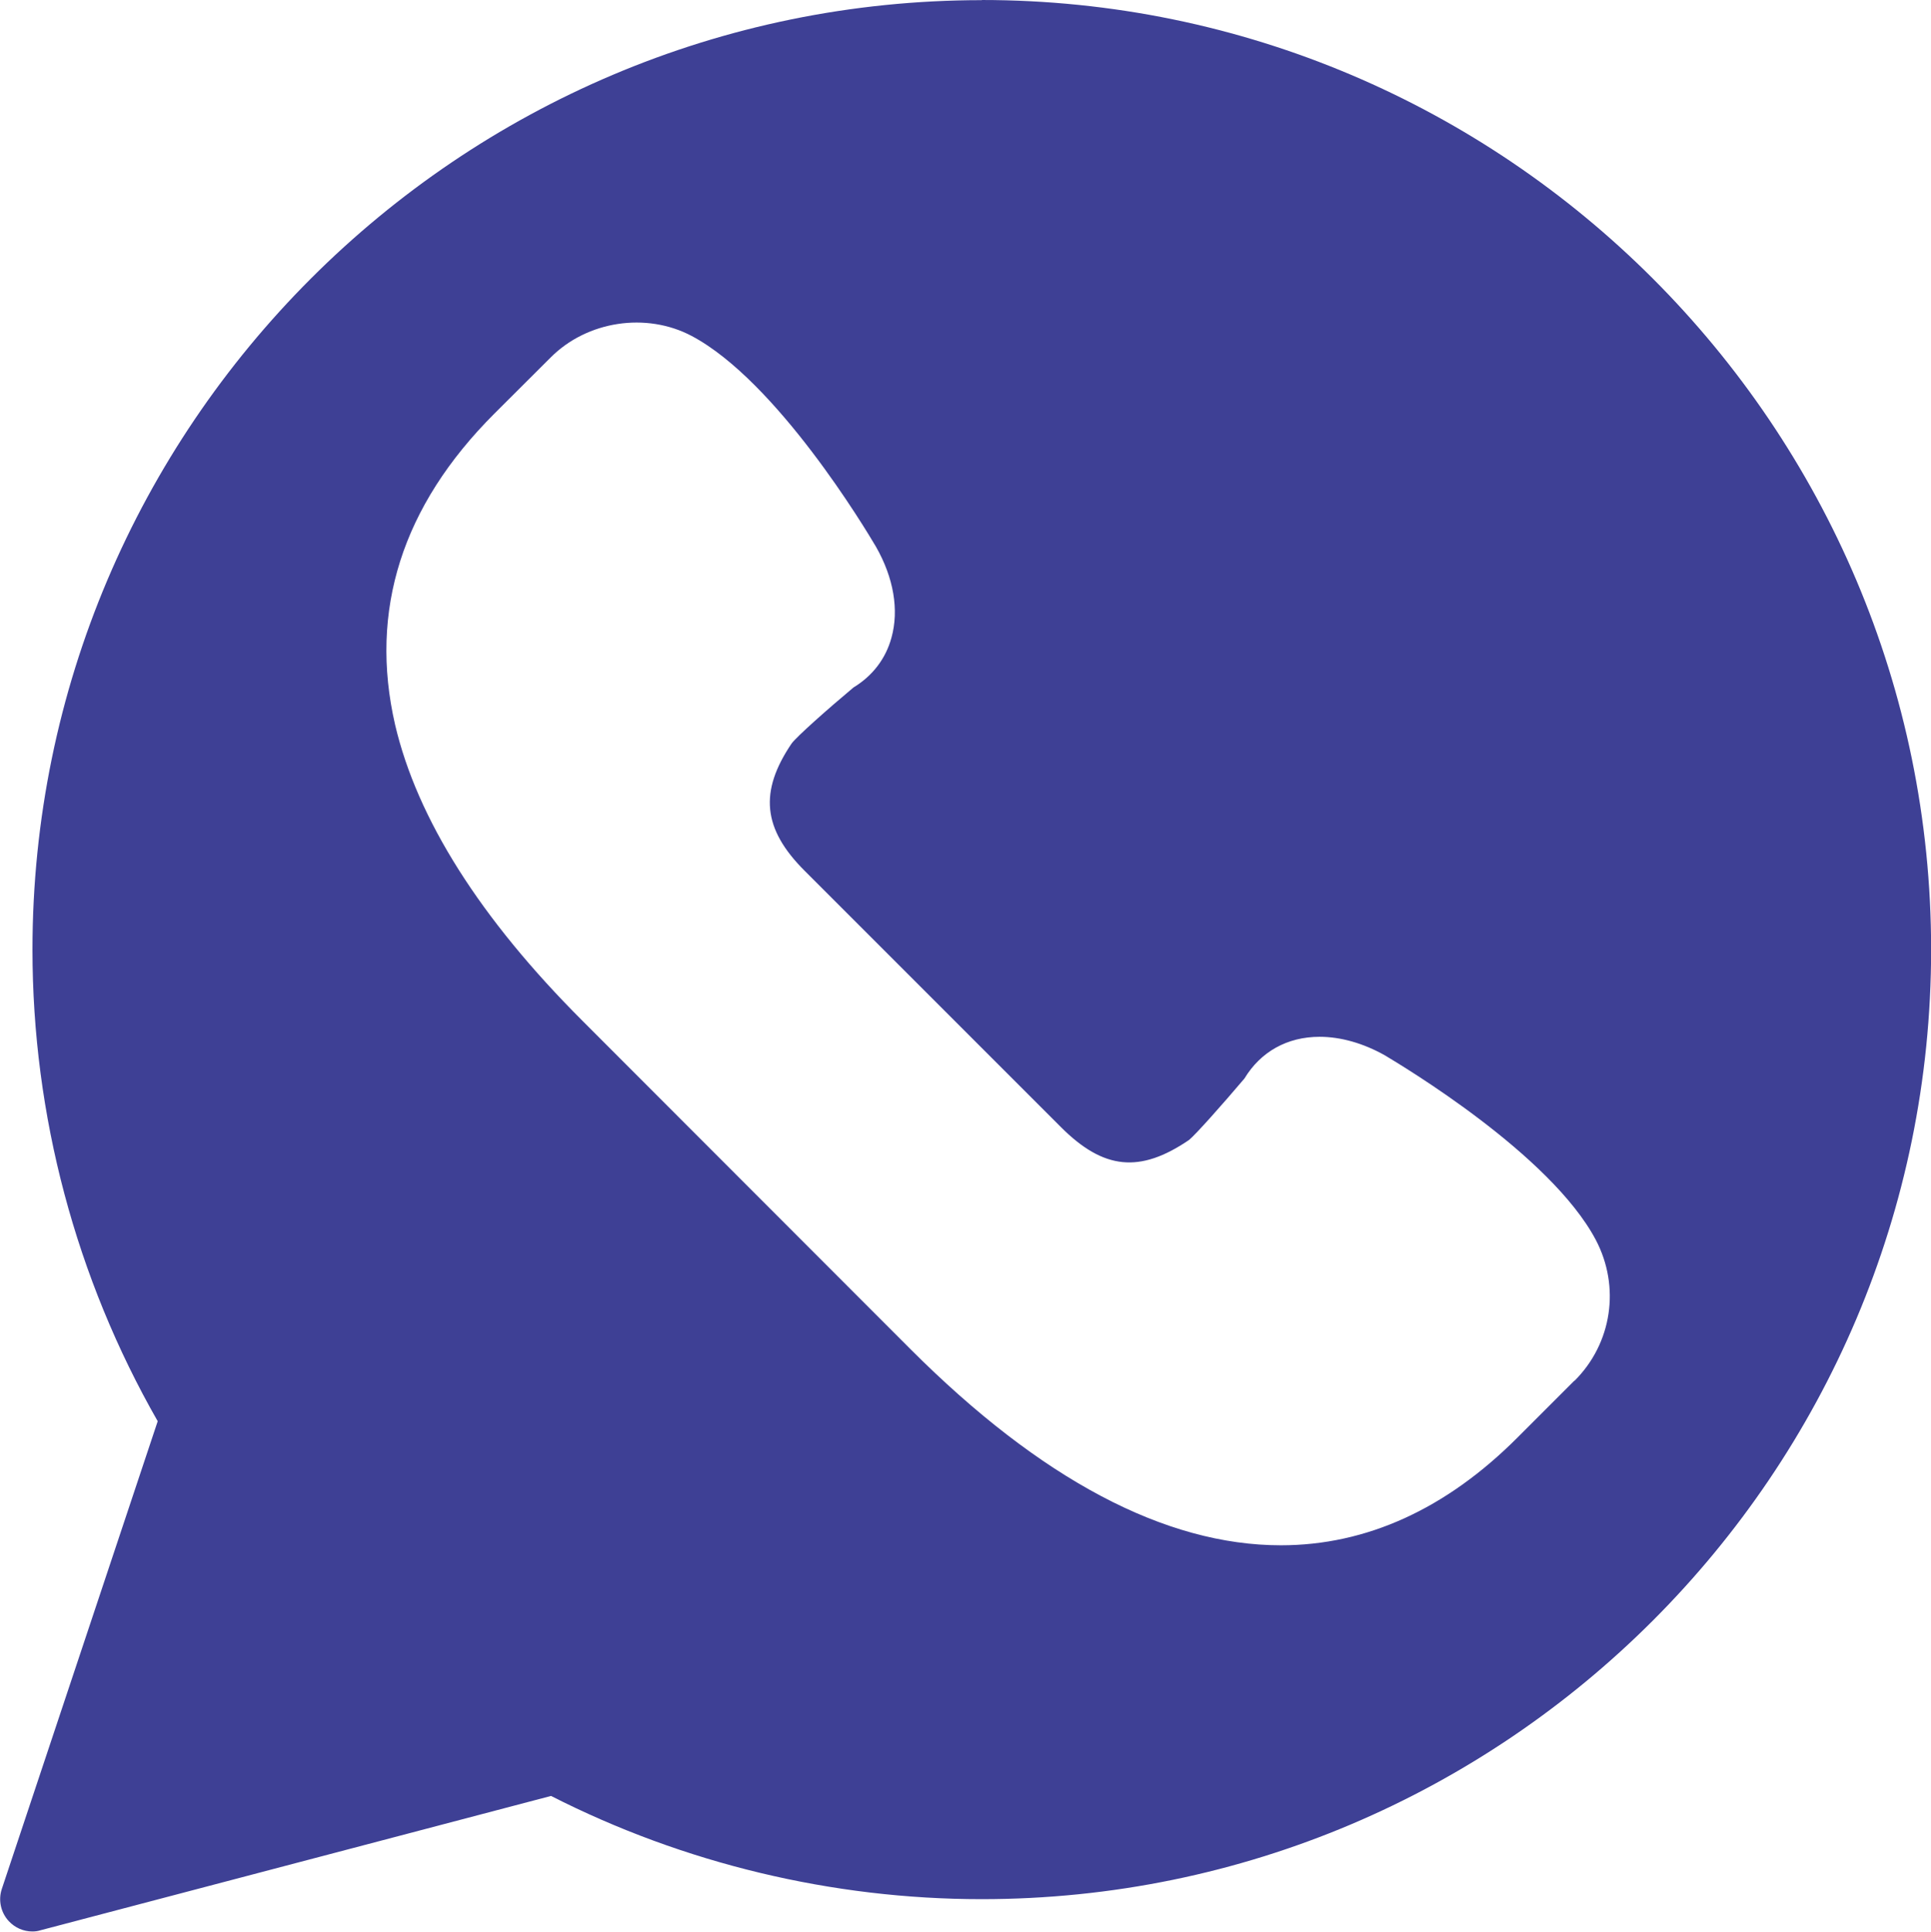 <?xml version="1.0" encoding="UTF-8"?>
<!DOCTYPE svg PUBLIC "-//W3C//DTD SVG 1.1//EN" "http://www.w3.org/Graphics/SVG/1.1/DTD/svg11.dtd">
<!-- Creator: CorelDRAW 2020 (64-Bit Versión de evaluación) -->
<svg xmlns="http://www.w3.org/2000/svg" xml:space="preserve" width="9.998mm" height="10mm" version="1.1" style="shape-rendering:geometricPrecision; text-rendering:geometricPrecision; image-rendering:optimizeQuality; fill-rule:evenodd; clip-rule:evenodd"
viewBox="0 0 131.52 131.55"
 xmlns:xlink="http://www.w3.org/1999/xlink"
 xmlns:xodm="http://www.corel.com/coreldraw/odm/2003">
 <defs>
  <style type="text/css">
   <![CDATA[
    .fil0 {fill:#3E4095}
   ]]>
  </style>
 </defs>
 <g id="Capa_x0020_1">
  <path class="fil0" d="M66.88 0.01c-35.66,0 -64.67,29.01 -64.67,64.67 0,11.28 2.96,22.37 8.53,32.11l-10.62 31.86c-0.25,0.76 -0.07,1.6 0.48,2.19 0.42,0.45 1,0.7 1.6,0.7 0.19,0 0.37,-0.02 0.55,-0.08l34.78 -9.15c9.04,4.6 19.16,7.03 29.33,7.03 35.66,0 64.67,-29.01 64.67,-64.67 0,-35.66 -29.01,-64.67 -64.67,-64.67l0 0 0.03 0.01zm40.34 94.03l-3.86 3.86c-4.86,4.87 -10.29,7.34 -16.12,7.34 0,0 0,0 0,0 -7.88,0 -16.36,-4.49 -25.22,-13.35l-22.33 -22.35c-6.99,-6.98 -11.28,-13.78 -12.78,-20.18 -1.79,-7.78 0.47,-14.9 6.75,-21.18l3.86 -3.85c2.47,-2.47 6.49,-3.09 9.59,-1.45 5.82,3.09 11.88,13.21 12.55,14.35 1.21,2.12 1.58,4.31 1.06,6.19 -0.39,1.44 -1.29,2.61 -2.59,3.4 -1.77,1.48 -3.85,3.33 -4.21,3.81 -2.22,3.28 -1.98,5.82 0.89,8.68l17.45 17.45c2.91,2.91 5.38,3.15 8.72,0.88 0.43,-0.34 2.28,-2.42 3.78,-4.19 1.1,-1.82 2.91,-2.84 5.12,-2.84 1.44,0 2.98,0.44 4.44,1.26 1.16,0.7 11.28,6.73 14.37,12.57 1.68,3.19 1.11,7.05 -1.45,9.6l0 -0.01z"/>
 </g>
</svg>
